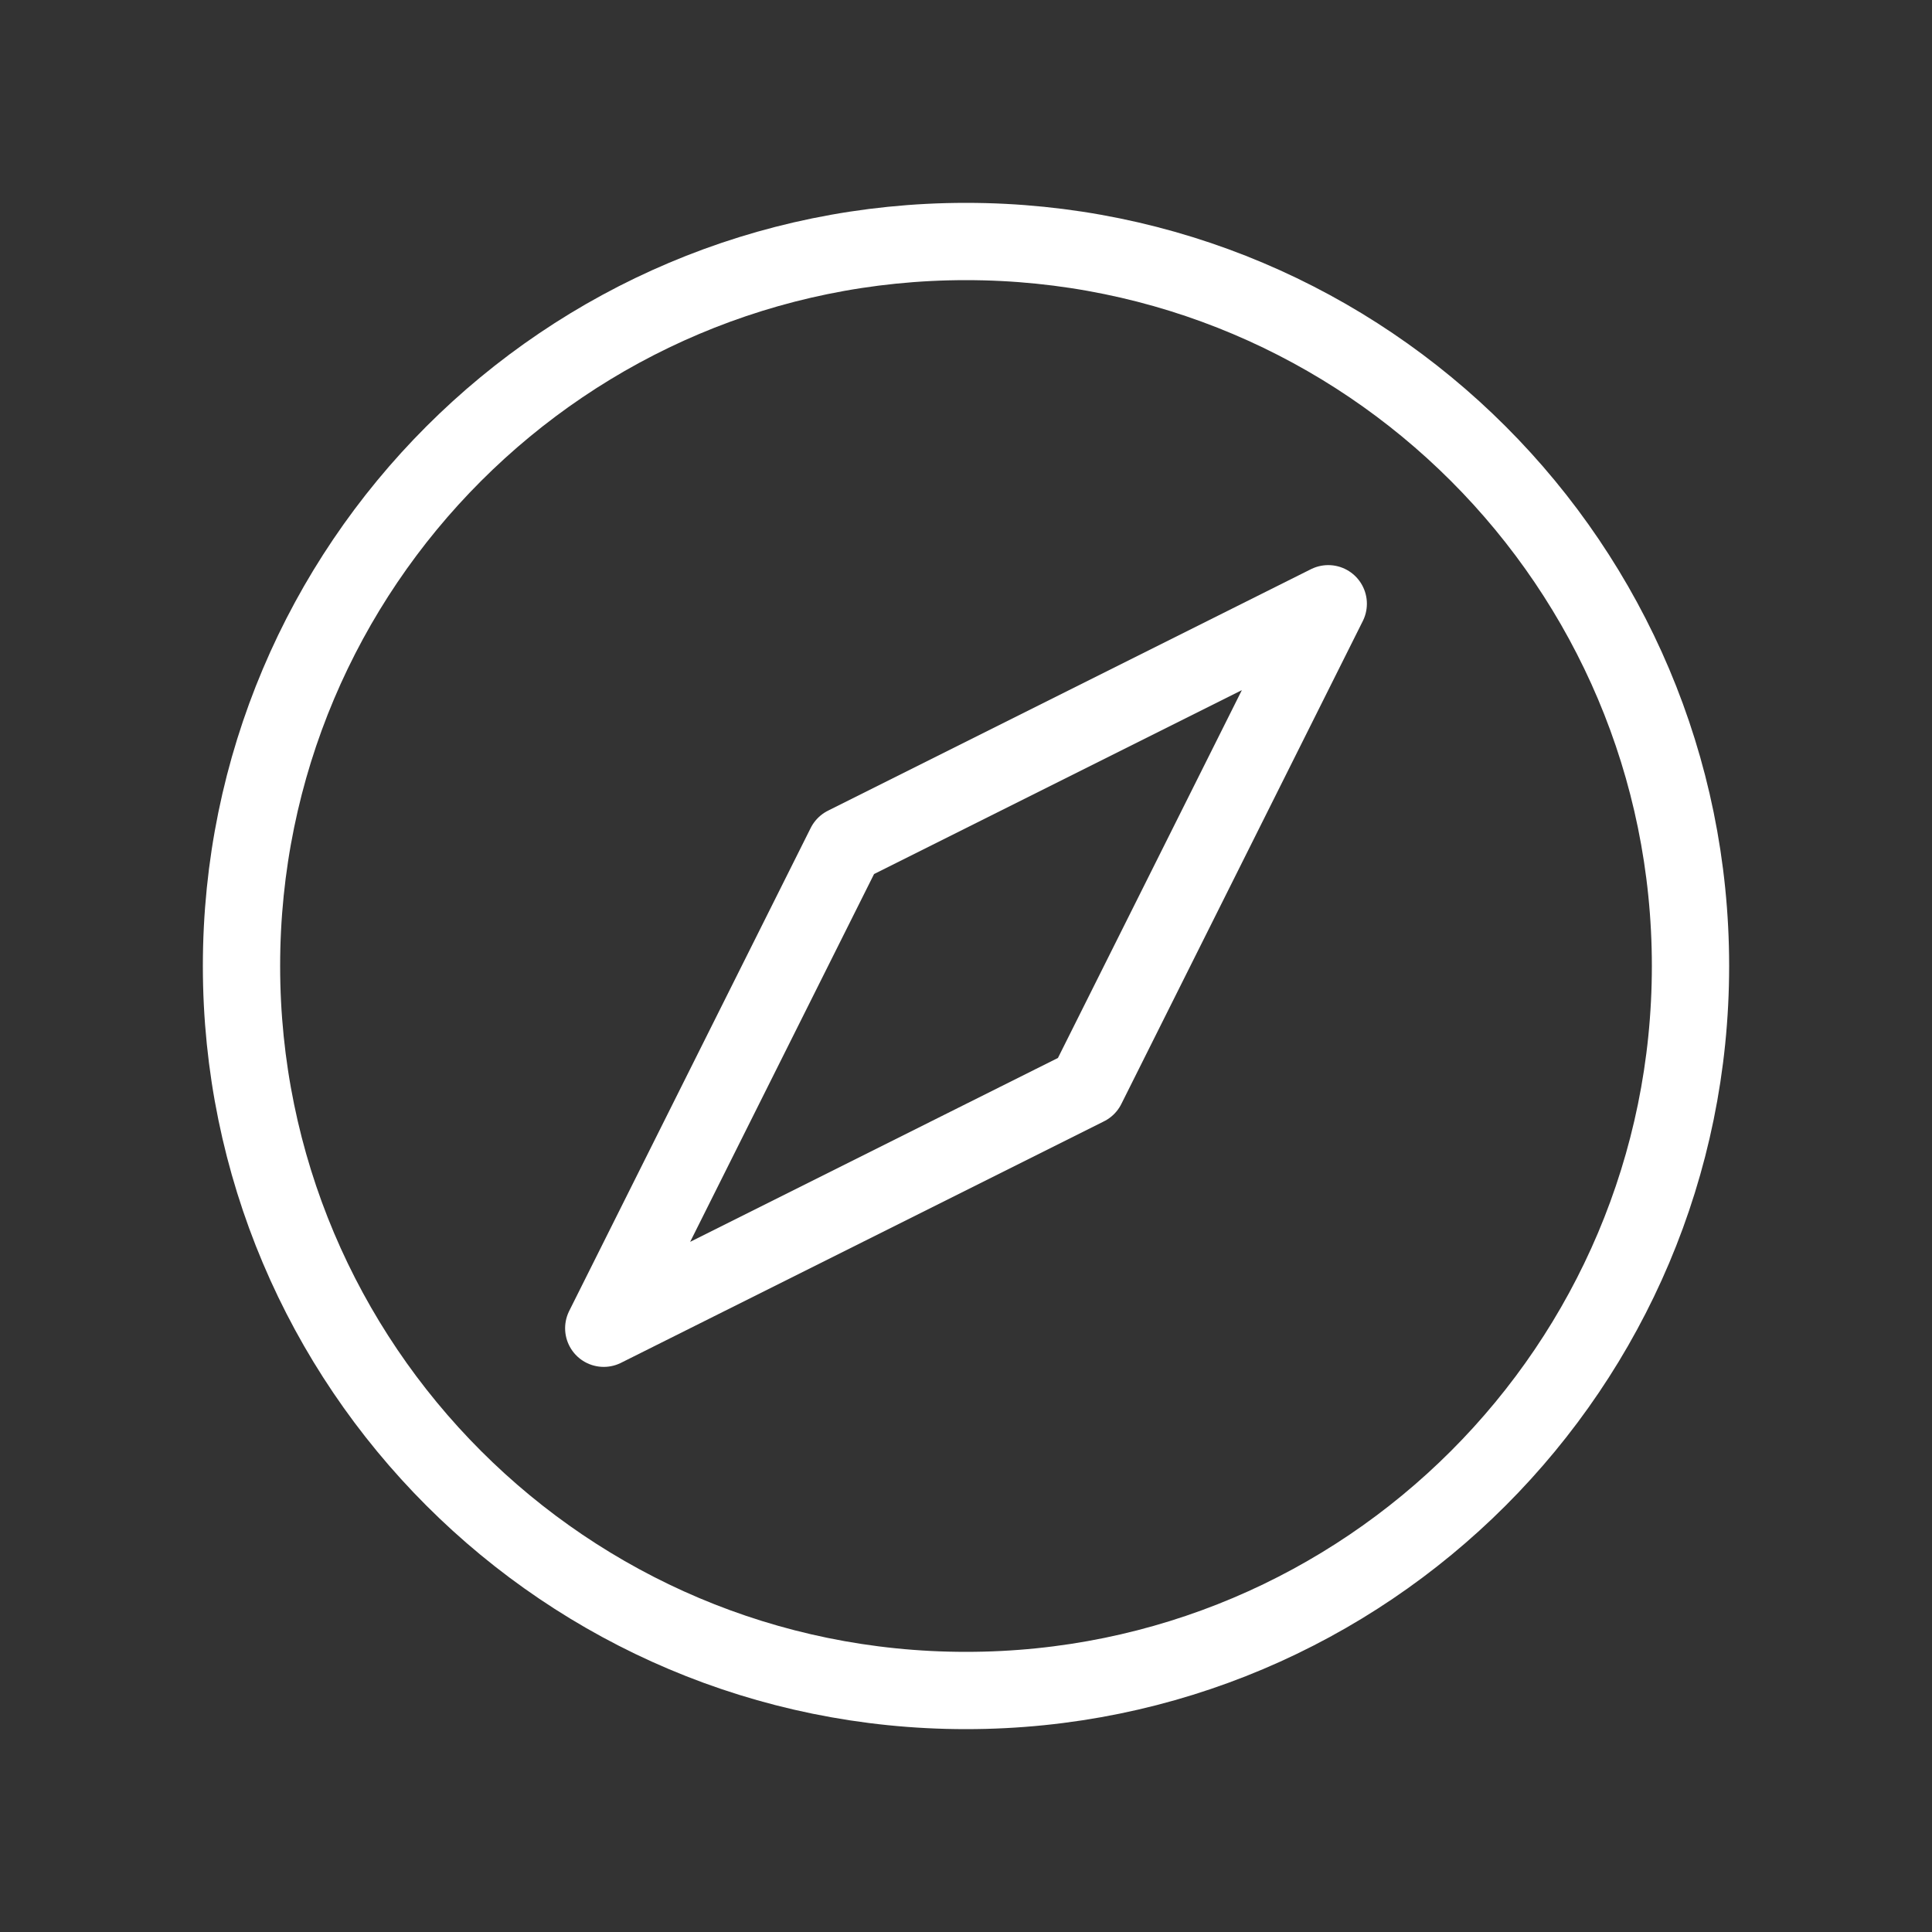 <svg width="50" height="50" viewBox="0 0 50 50" fill="none" xmlns="http://www.w3.org/2000/svg">
<rect x="0" y="0" width="50" height="50" fill="#333333" stroke="none"/>
<g clip-path="url(#clip0_593_65)">
<path d="M25 43.75C35.355 43.75 43.75 35.355 43.75 25C43.75 14.645 35.355 6.25 25 6.25C14.645 6.25 6.25 14.645 6.25 25C6.25 35.355 14.645 43.75 25 43.75Z" stroke="white" stroke-width="2" stroke-miterlimit="10"/>
<path d="M34.375 15.625L21.875 21.875L15.625 34.375L28.125 28.125L34.375 15.625Z" stroke="white" stroke-width="2" stroke-linecap="round" stroke-linejoin="round"/>
</g>
<defs>
<clipPath id="clip0_593_65">
<rect width="50" height="50" fill="white"/>
</clipPath>
</defs>
</svg>
